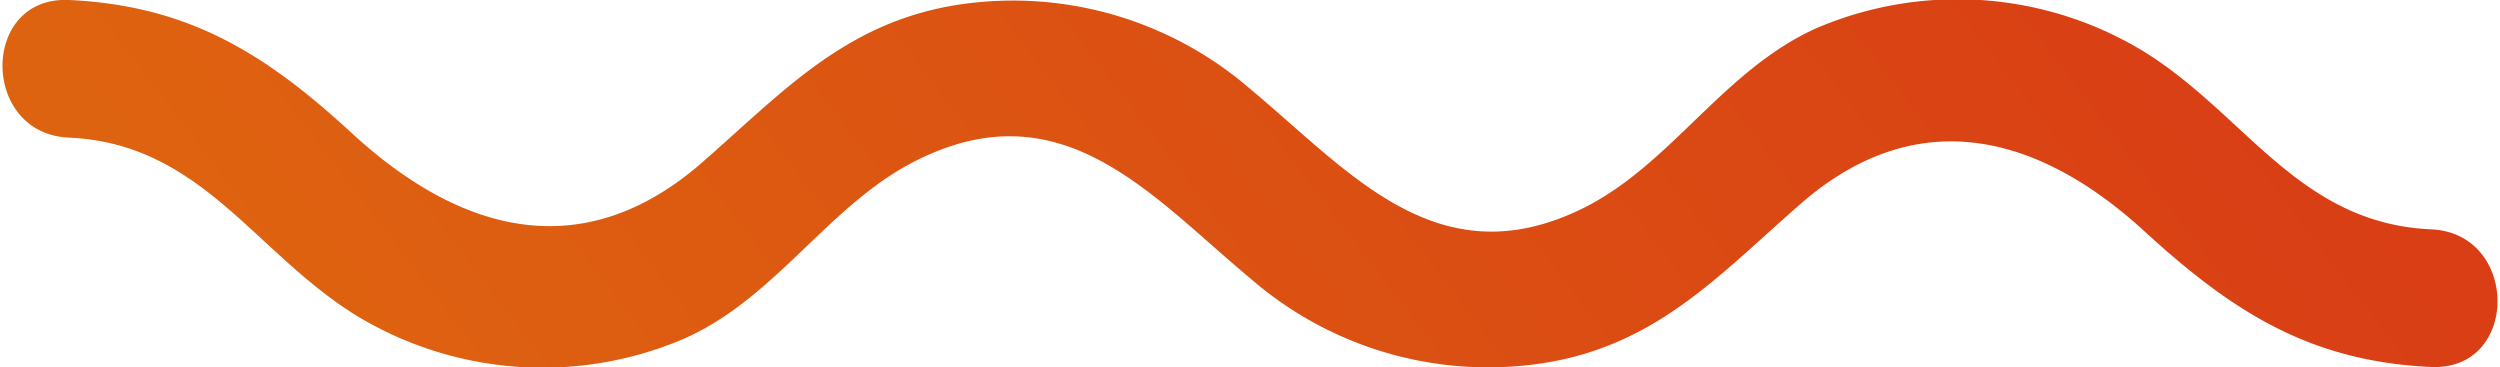 <?xml version="1.0" encoding="UTF-8"?> <svg xmlns="http://www.w3.org/2000/svg" xmlns:xlink="http://www.w3.org/1999/xlink" id="Слой_1" data-name="Слой 1" viewBox="0 0 109 16"> <defs> <style>.cls-1{fill:url(#Безымянный_градиент_16);}</style> <linearGradient id="Безымянный_градиент_16" x1="85.06" y1="-15.38" x2="23.94" y2="31.38" gradientUnits="userSpaceOnUse"> <stop offset="0" stop-color="#d93e15"></stop> <stop offset="1" stop-color="#de6310"></stop> </linearGradient> </defs> <title>Безымянный-3</title> <g id="zig_zag_1"> <path class="cls-1" d="M106,10c-5.78-.26-8.07-5-12.54-7.76a15.63,15.63,0,0,0-14.29-1C75.11,3.08,72.85,7.19,69,9.09c-6.32,3.1-10.16-1.61-14.49-5.21a15.8,15.8,0,0,0-13-3.63c-4.85.85-7.54,3.93-11.09,7C25.25,11.61,20,10.06,15.42,5.88,11.66,2.4,8.28.24,3,0-.86-.17-.85,5.83,3,6c5.78.26,8.07,5,12.54,7.76a15.66,15.66,0,0,0,14.3,1c4.06-1.8,6.32-5.91,10.21-7.81,6.32-3.1,10.16,1.61,14.49,5.21a15.79,15.79,0,0,0,13,3.63c4.85-.85,7.54-3.93,11.08-7,5.12-4.38,10.41-2.83,14.94,1.35C97.35,13.6,100.72,15.76,106,16c3.86.17,3.85-5.83,0-6Z"></path> </g> </svg> 
